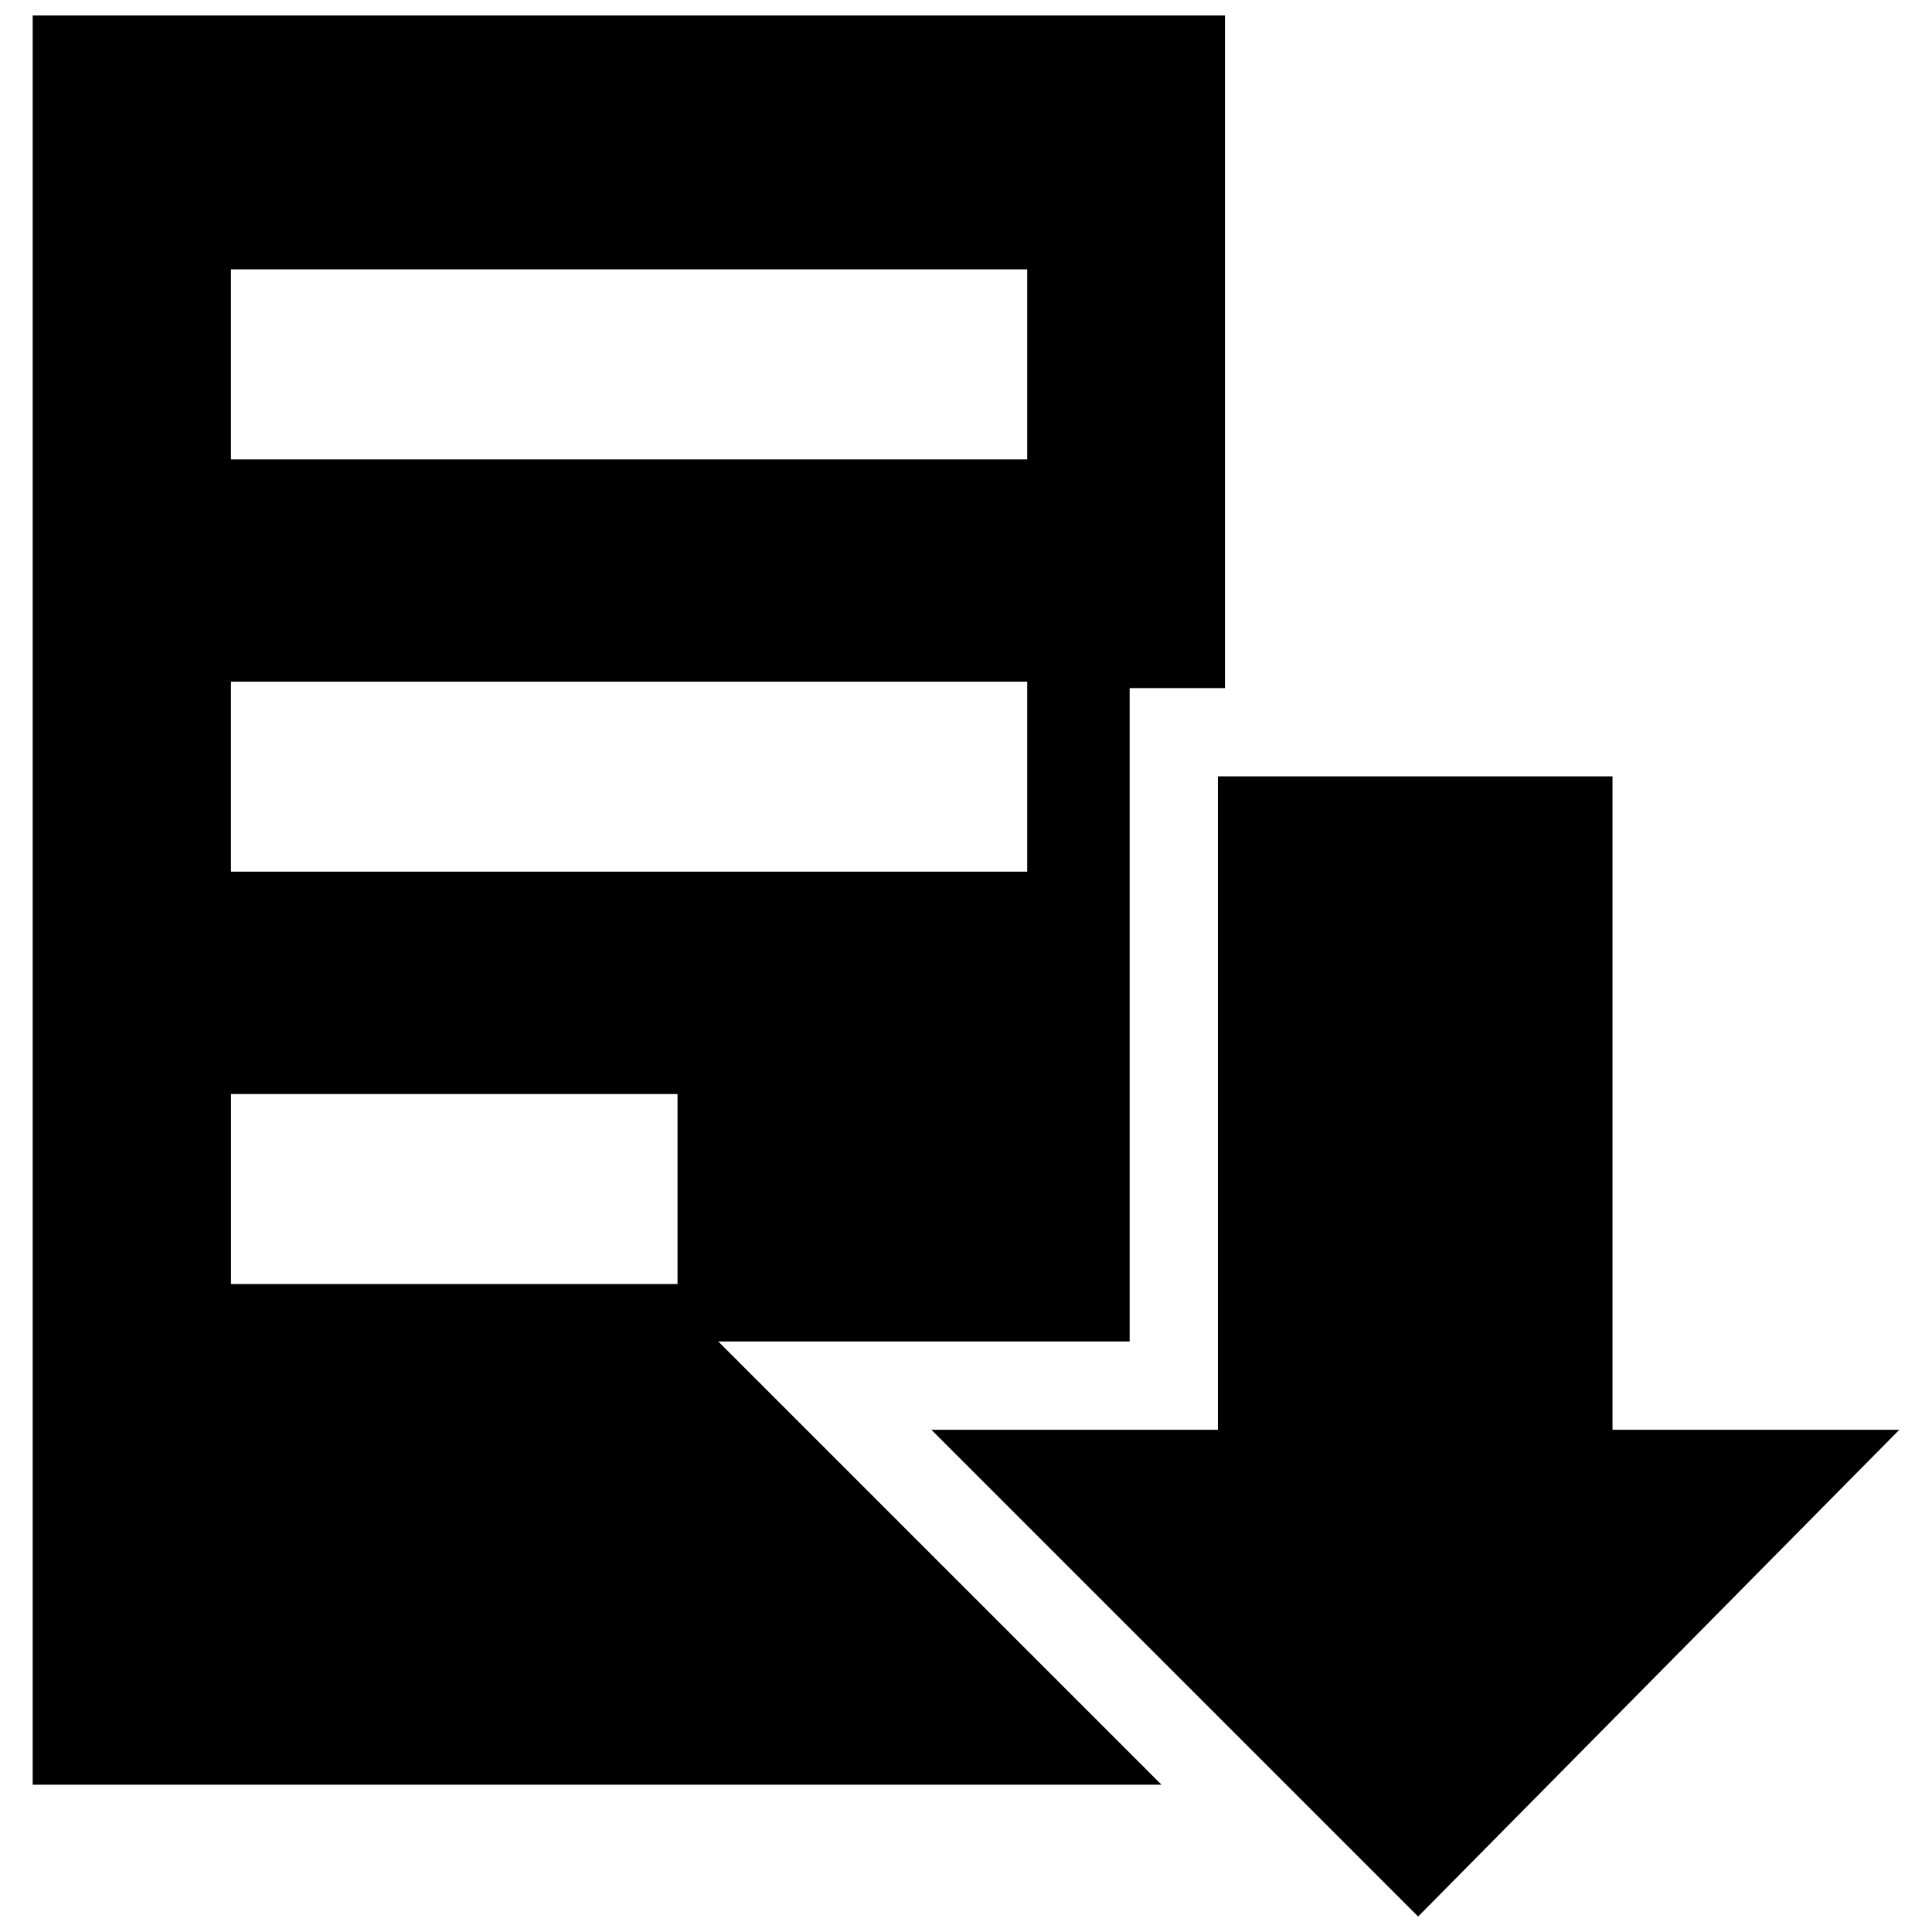 <?xml version="1.0" encoding="UTF-8"?>
<!-- Uploaded to: ICON Repo, www.svgrepo.com, Generator: ICON Repo Mixer Tools -->
<svg width="800px" height="800px" version="1.1" viewBox="144 144 512 512" xmlns="http://www.w3.org/2000/svg">
 <defs>
  <clipPath id="a">
   <path d="m152 148.09h496v503.81h-496z"/>
  </clipPath>
 </defs>
 <g clip-path="url(#a)">
  <path d="m443.37 499.51v-173.16h25.262v-178.26h-315.97v468.87h299.14l-117.45-117.45zm-238.17-284.13h211.02v50.355h-211.02zm0 109.27h211.02v50.355h-211.02zm118.35 159.63h-118.34v-50.352h118.34zm323.79 38.621-127.52 129-129-129h75.938v-173.16h104.57v173.16z"/>
 </g>
</svg>
